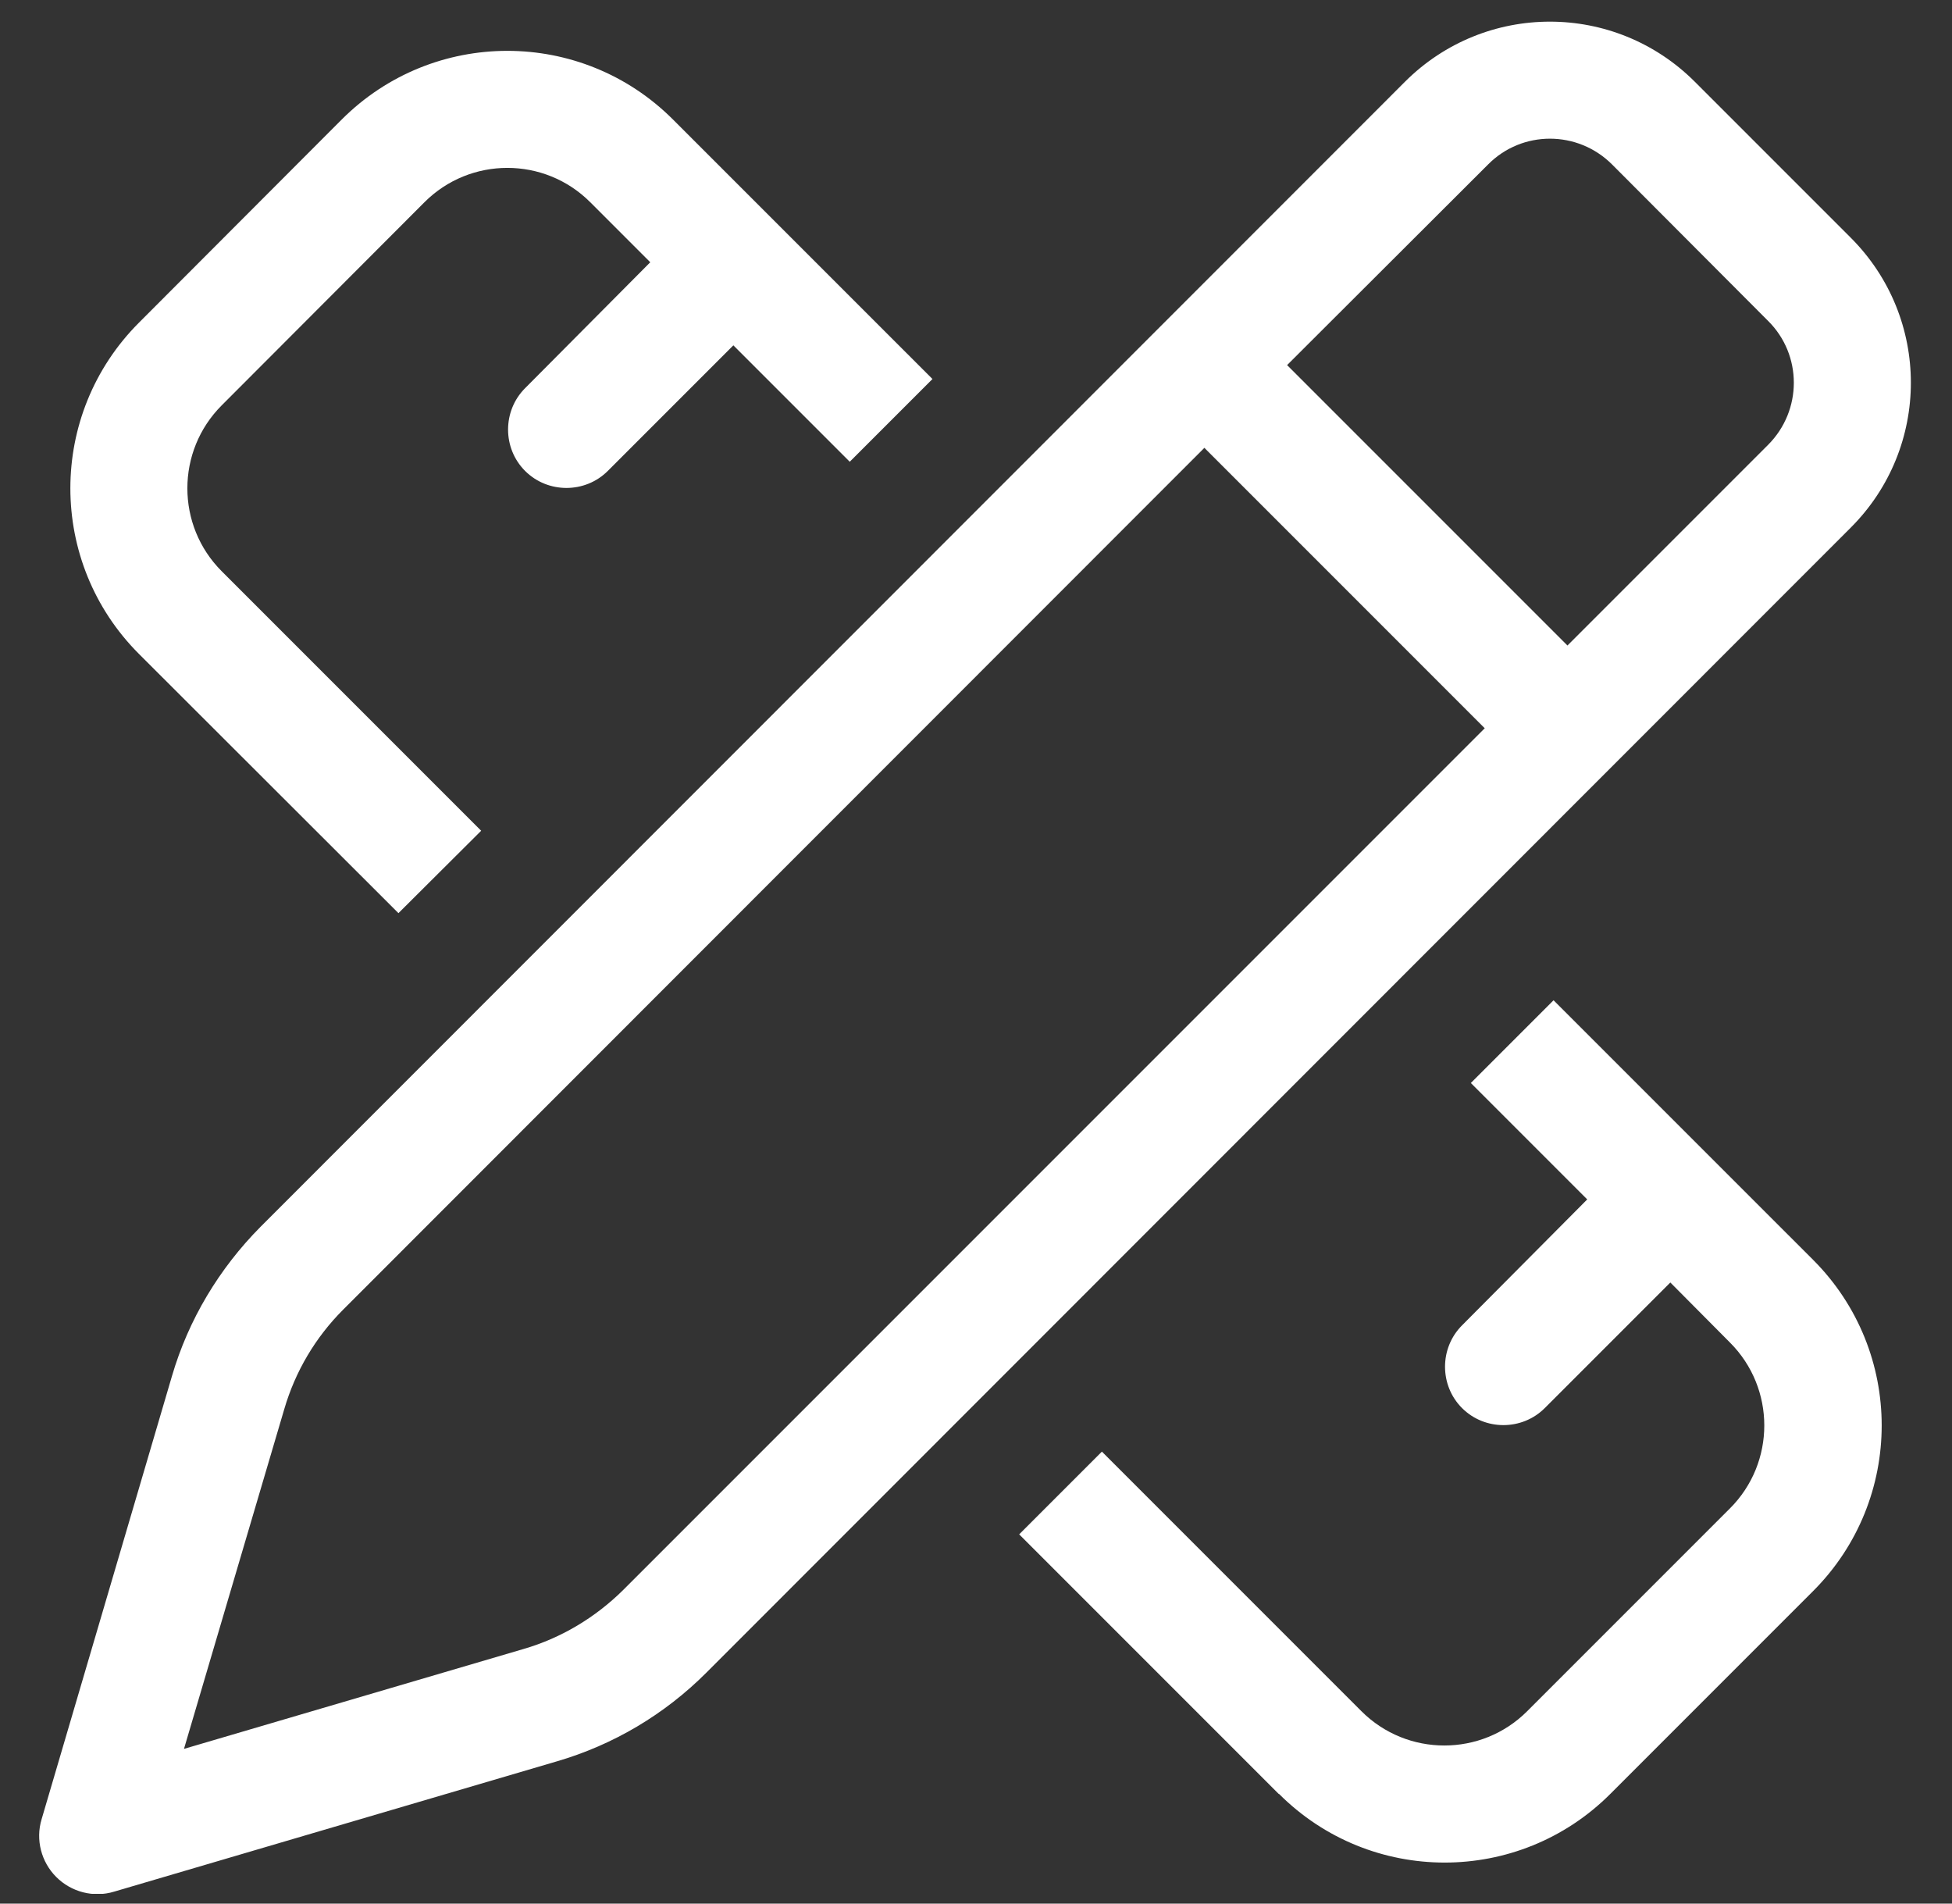 <svg width="40" height="39" viewBox="0 0 40 39" fill="none" xmlns="http://www.w3.org/2000/svg">
<rect x="0" y="0" width="40" height="39" fill="#333333" stroke="none"/>
<g clip-path="url(#clip0_4478_2565)">
<path d="M33.035 3.37C32.33 2.665 31.19 2.665 30.493 3.37L26.375 7.48L32.12 13.225L36.23 9.115C36.935 8.41 36.935 7.27 36.23 6.573L33.035 3.37ZM7.033 26.83C6.463 27.4 6.05 28.098 5.825 28.87L3.77 35.83L10.73 33.783C11.503 33.558 12.2 33.138 12.77 32.575L30.425 14.92L24.68 9.175L7.033 26.83ZM28.79 1.675C30.433 0.033 33.088 0.033 34.73 1.675L37.925 4.87C39.568 6.513 39.568 9.168 37.925 10.81L14.473 34.27C13.618 35.125 12.568 35.748 11.413 36.085L2.338 38.755C1.918 38.883 1.46 38.763 1.153 38.455C0.845 38.148 0.725 37.69 0.853 37.27L3.523 28.195C3.86 27.04 4.49 25.99 5.338 25.135L28.79 1.675ZM7.003 2.448C8.878 0.573 11.915 0.573 13.79 2.448L19.108 7.765L17.413 9.46L15.028 7.075L12.455 9.648C11.99 10.113 11.225 10.113 10.76 9.648C10.295 9.183 10.295 8.418 10.76 7.953L13.325 5.373L12.095 4.143C11.158 3.205 9.635 3.205 8.698 4.143L4.543 8.305C3.605 9.243 3.605 10.765 4.543 11.703L9.86 17.02L8.165 18.708L2.848 13.398C0.973 11.523 0.973 8.485 2.848 6.61L7.003 2.448ZM26.203 36.753L20.885 31.435L22.58 29.74L27.898 35.058C28.835 35.995 30.358 35.995 31.295 35.058L35.45 30.903C36.388 29.965 36.388 28.443 35.45 27.505L34.228 26.275L31.655 28.848C31.19 29.313 30.425 29.313 29.96 28.848C29.495 28.383 29.495 27.618 29.96 27.153L32.525 24.573L30.14 22.188L31.835 20.493L37.153 25.81C39.028 27.685 39.028 30.723 37.153 32.598L32.998 36.753C31.123 38.628 28.085 38.628 26.21 36.753H26.203Z" fill="white"/>
</g>
<defs>
<clipPath id="clip0_4478_2565">
<rect width="38.4" height="38.4" fill="white" transform="translate(0.8 0.4)"/>
</clipPath>
</defs>
</svg>

